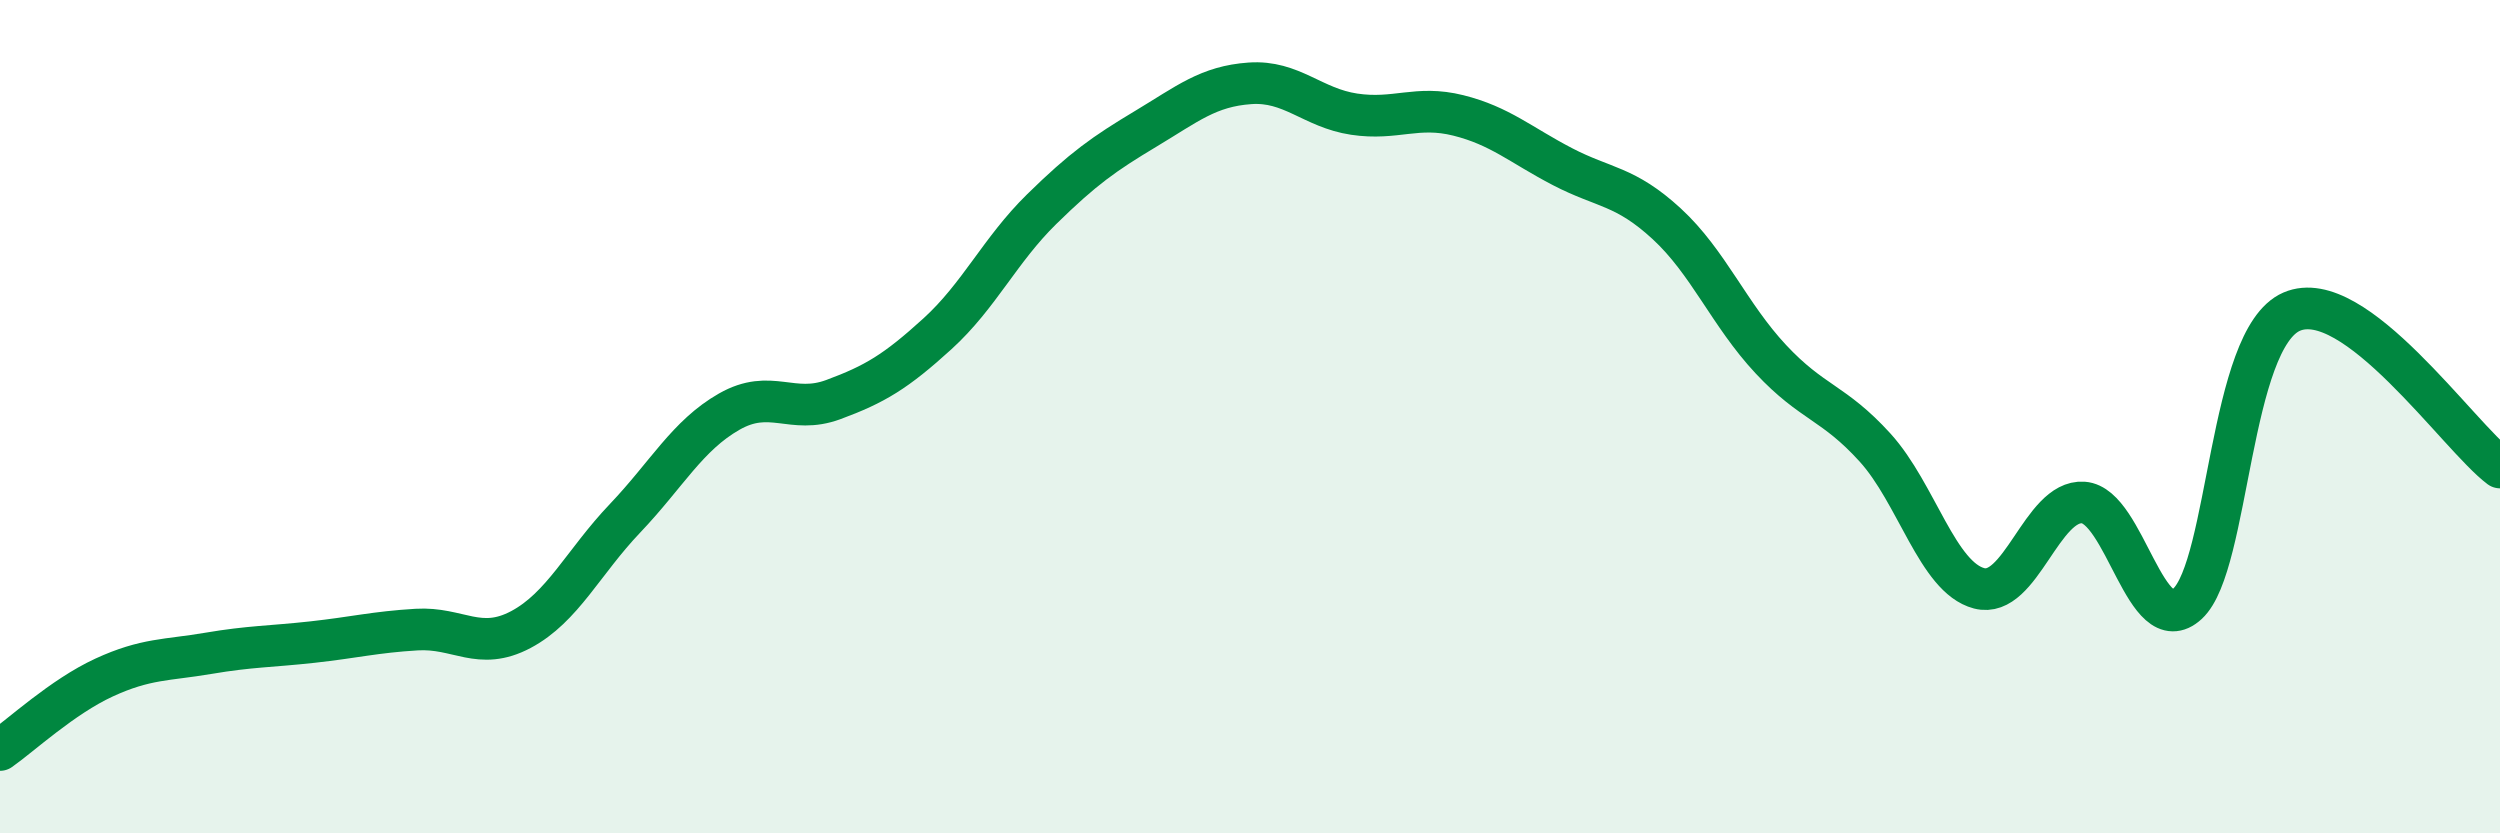 
    <svg width="60" height="20" viewBox="0 0 60 20" xmlns="http://www.w3.org/2000/svg">
      <path
        d="M 0,18 C 0.5,17.65 1.5,16.72 2.5,16.26 C 3.5,15.8 4,15.85 5,15.68 C 6,15.51 6.5,15.52 7.5,15.41 C 8.5,15.3 9,15.17 10,15.11 C 11,15.05 11.5,15.64 12.5,15.11 C 13.5,14.58 14,13.49 15,12.44 C 16,11.39 16.5,10.45 17.5,9.88 C 18.5,9.31 19,9.96 20,9.59 C 21,9.22 21.5,8.92 22.5,8.01 C 23.5,7.1 24,6 25,5.02 C 26,4.04 26.5,3.69 27.5,3.09 C 28.5,2.49 29,2.07 30,2 C 31,1.93 31.5,2.59 32.5,2.74 C 33.5,2.89 34,2.52 35,2.77 C 36,3.02 36.5,3.48 37.5,4 C 38.5,4.52 39,4.45 40,5.37 C 41,6.29 41.5,7.55 42.5,8.62 C 43.5,9.69 44,9.64 45,10.74 C 46,11.84 46.5,13.86 47.5,14.12 C 48.5,14.38 49,11.99 50,12.06 C 51,12.13 51.5,15.41 52.5,14.49 C 53.5,13.57 53.5,8.13 55,7.48 C 56.5,6.83 59,10.47 60,11.22L60 20L0 20Z"
        fill="#008740"
        opacity="0.1"
        stroke-linecap="round"
        stroke-linejoin="round"
      />
      <path
        d="M 0,18 C 0.5,17.65 1.5,16.72 2.5,16.26 C 3.5,15.8 4,15.85 5,15.68 C 6,15.51 6.5,15.52 7.5,15.41 C 8.5,15.3 9,15.17 10,15.11 C 11,15.05 11.5,15.64 12.5,15.11 C 13.5,14.58 14,13.49 15,12.44 C 16,11.39 16.5,10.45 17.5,9.88 C 18.5,9.31 19,9.96 20,9.59 C 21,9.22 21.5,8.92 22.5,8.01 C 23.5,7.1 24,6 25,5.02 C 26,4.04 26.5,3.69 27.5,3.09 C 28.5,2.49 29,2.07 30,2 C 31,1.93 31.5,2.59 32.5,2.74 C 33.5,2.89 34,2.52 35,2.77 C 36,3.02 36.5,3.48 37.5,4 C 38.5,4.52 39,4.45 40,5.37 C 41,6.29 41.5,7.55 42.5,8.62 C 43.5,9.69 44,9.64 45,10.74 C 46,11.84 46.5,13.86 47.5,14.12 C 48.5,14.38 49,11.99 50,12.06 C 51,12.13 51.5,15.41 52.5,14.49 C 53.5,13.57 53.5,8.13 55,7.48 C 56.5,6.83 59,10.47 60,11.22"
        stroke="#008740"
        stroke-width="1"
        fill="none"
        stroke-linecap="round"
        stroke-linejoin="round"
      />
    </svg>
  